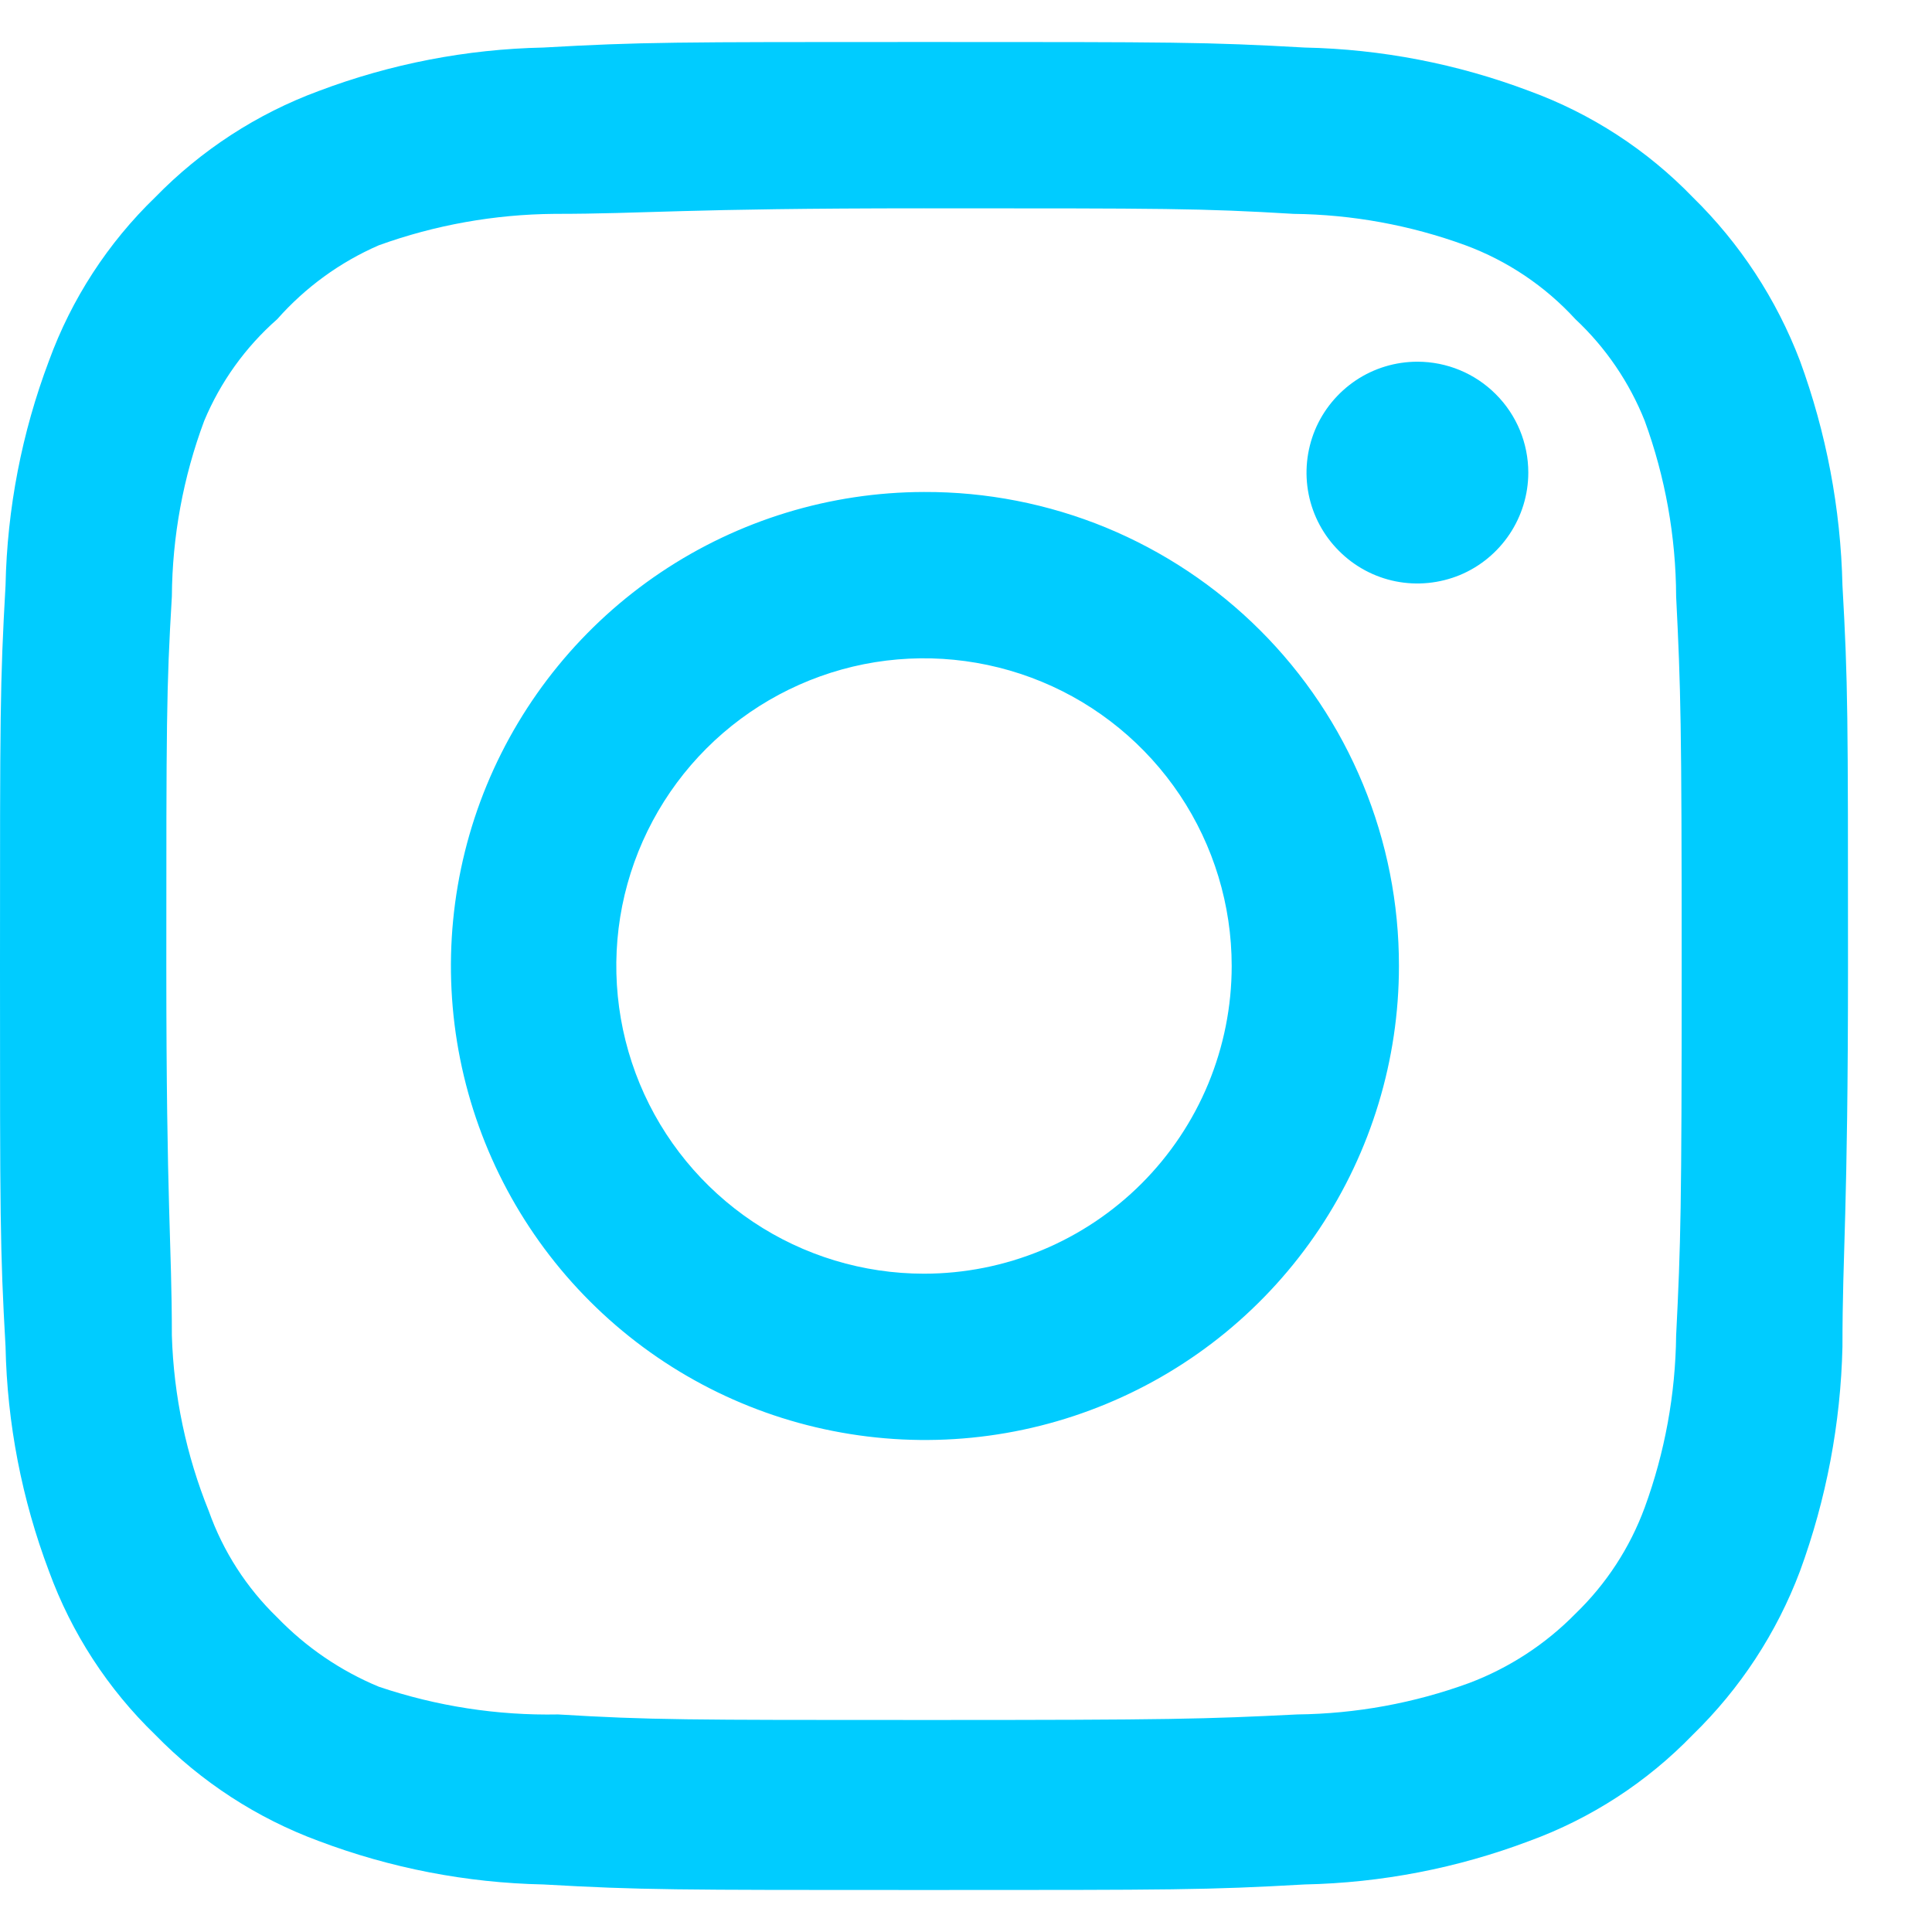 <svg width="23" height="23" viewBox="0 0 23 23" fill="none" xmlns="http://www.w3.org/2000/svg">
<path d="M16.874 4.306C16.613 4.306 16.358 4.383 16.141 4.528C15.924 4.674 15.754 4.88 15.654 5.121C15.555 5.362 15.528 5.627 15.579 5.884C15.63 6.14 15.756 6.375 15.941 6.559C16.125 6.744 16.36 6.87 16.616 6.921C16.872 6.972 17.138 6.945 17.379 6.846C17.62 6.746 17.826 6.576 17.971 6.359C18.116 6.142 18.194 5.887 18.194 5.626C18.194 5.276 18.055 4.94 17.807 4.693C17.56 4.445 17.224 4.306 16.874 4.306ZM21.934 6.968C21.913 6.055 21.742 5.152 21.428 4.295C21.148 3.561 20.713 2.897 20.152 2.348C19.607 1.784 18.942 1.352 18.205 1.083C17.35 0.76 16.446 0.585 15.532 0.566C14.366 0.5 13.992 0.5 11 0.5C8.008 0.5 7.634 0.5 6.468 0.566C5.554 0.585 4.65 0.76 3.795 1.083C3.06 1.354 2.395 1.787 1.848 2.348C1.284 2.893 0.852 3.558 0.583 4.295C0.26 5.15 0.085 6.054 0.066 6.968C1.3113e-08 8.134 0 8.508 0 11.5C0 14.492 1.3113e-08 14.866 0.066 16.032C0.085 16.946 0.26 17.85 0.583 18.705C0.852 19.442 1.284 20.107 1.848 20.652C2.395 21.213 3.06 21.646 3.795 21.917C4.65 22.24 5.554 22.415 6.468 22.434C7.634 22.5 8.008 22.5 11 22.5C13.992 22.5 14.366 22.5 15.532 22.434C16.446 22.415 17.35 22.24 18.205 21.917C18.942 21.648 19.607 21.216 20.152 20.652C20.715 20.105 21.151 19.44 21.428 18.705C21.742 17.848 21.913 16.945 21.934 16.032C21.934 14.866 22 14.492 22 11.5C22 8.508 22 8.134 21.934 6.968ZM19.954 15.9C19.946 16.598 19.82 17.29 19.58 17.946C19.404 18.425 19.122 18.857 18.755 19.211C18.398 19.575 17.966 19.856 17.49 20.036C16.834 20.276 16.142 20.402 15.444 20.41C14.344 20.465 13.937 20.476 11.044 20.476C8.151 20.476 7.744 20.476 6.644 20.41C5.919 20.424 5.197 20.312 4.51 20.08C4.054 19.891 3.643 19.61 3.3 19.255C2.935 18.902 2.656 18.469 2.486 17.99C2.217 17.325 2.068 16.617 2.046 15.9C2.046 14.8 1.98 14.393 1.98 11.5C1.98 8.607 1.98 8.2 2.046 7.1C2.051 6.386 2.181 5.679 2.431 5.01C2.625 4.546 2.922 4.132 3.3 3.8C3.634 3.422 4.047 3.121 4.51 2.92C5.18 2.678 5.887 2.552 6.6 2.546C7.7 2.546 8.107 2.48 11 2.48C13.893 2.48 14.3 2.48 15.4 2.546C16.098 2.554 16.79 2.68 17.446 2.92C17.946 3.105 18.395 3.407 18.755 3.8C19.116 4.138 19.397 4.551 19.58 5.01C19.825 5.68 19.951 6.387 19.954 7.1C20.009 8.2 20.02 8.607 20.02 11.5C20.02 14.393 20.009 14.8 19.954 15.9ZM11 5.857C9.884 5.859 8.794 6.192 7.868 6.813C6.941 7.435 6.22 8.317 5.794 9.348C5.369 10.379 5.259 11.514 5.478 12.608C5.697 13.701 6.235 14.706 7.025 15.494C7.814 16.282 8.82 16.819 9.914 17.035C11.008 17.252 12.143 17.14 13.173 16.712C14.204 16.285 15.084 15.562 15.704 14.634C16.323 13.706 16.654 12.616 16.654 11.5C16.655 10.758 16.51 10.022 16.226 9.336C15.943 8.65 15.526 8.027 15.001 7.503C14.475 6.978 13.851 6.563 13.165 6.28C12.478 5.998 11.742 5.854 11 5.857ZM11 15.163C10.275 15.163 9.567 14.948 8.965 14.546C8.363 14.143 7.893 13.571 7.616 12.902C7.339 12.232 7.266 11.496 7.407 10.785C7.549 10.075 7.898 9.422 8.41 8.91C8.922 8.398 9.575 8.049 10.285 7.907C10.996 7.766 11.732 7.839 12.402 8.116C13.071 8.393 13.643 8.863 14.046 9.465C14.448 10.067 14.663 10.775 14.663 11.5C14.663 11.981 14.568 12.457 14.384 12.902C14.2 13.346 13.93 13.75 13.59 14.09C13.25 14.43 12.846 14.7 12.402 14.884C11.957 15.068 11.481 15.163 11 15.163Z" fill="#00ccff"/>
</svg>
